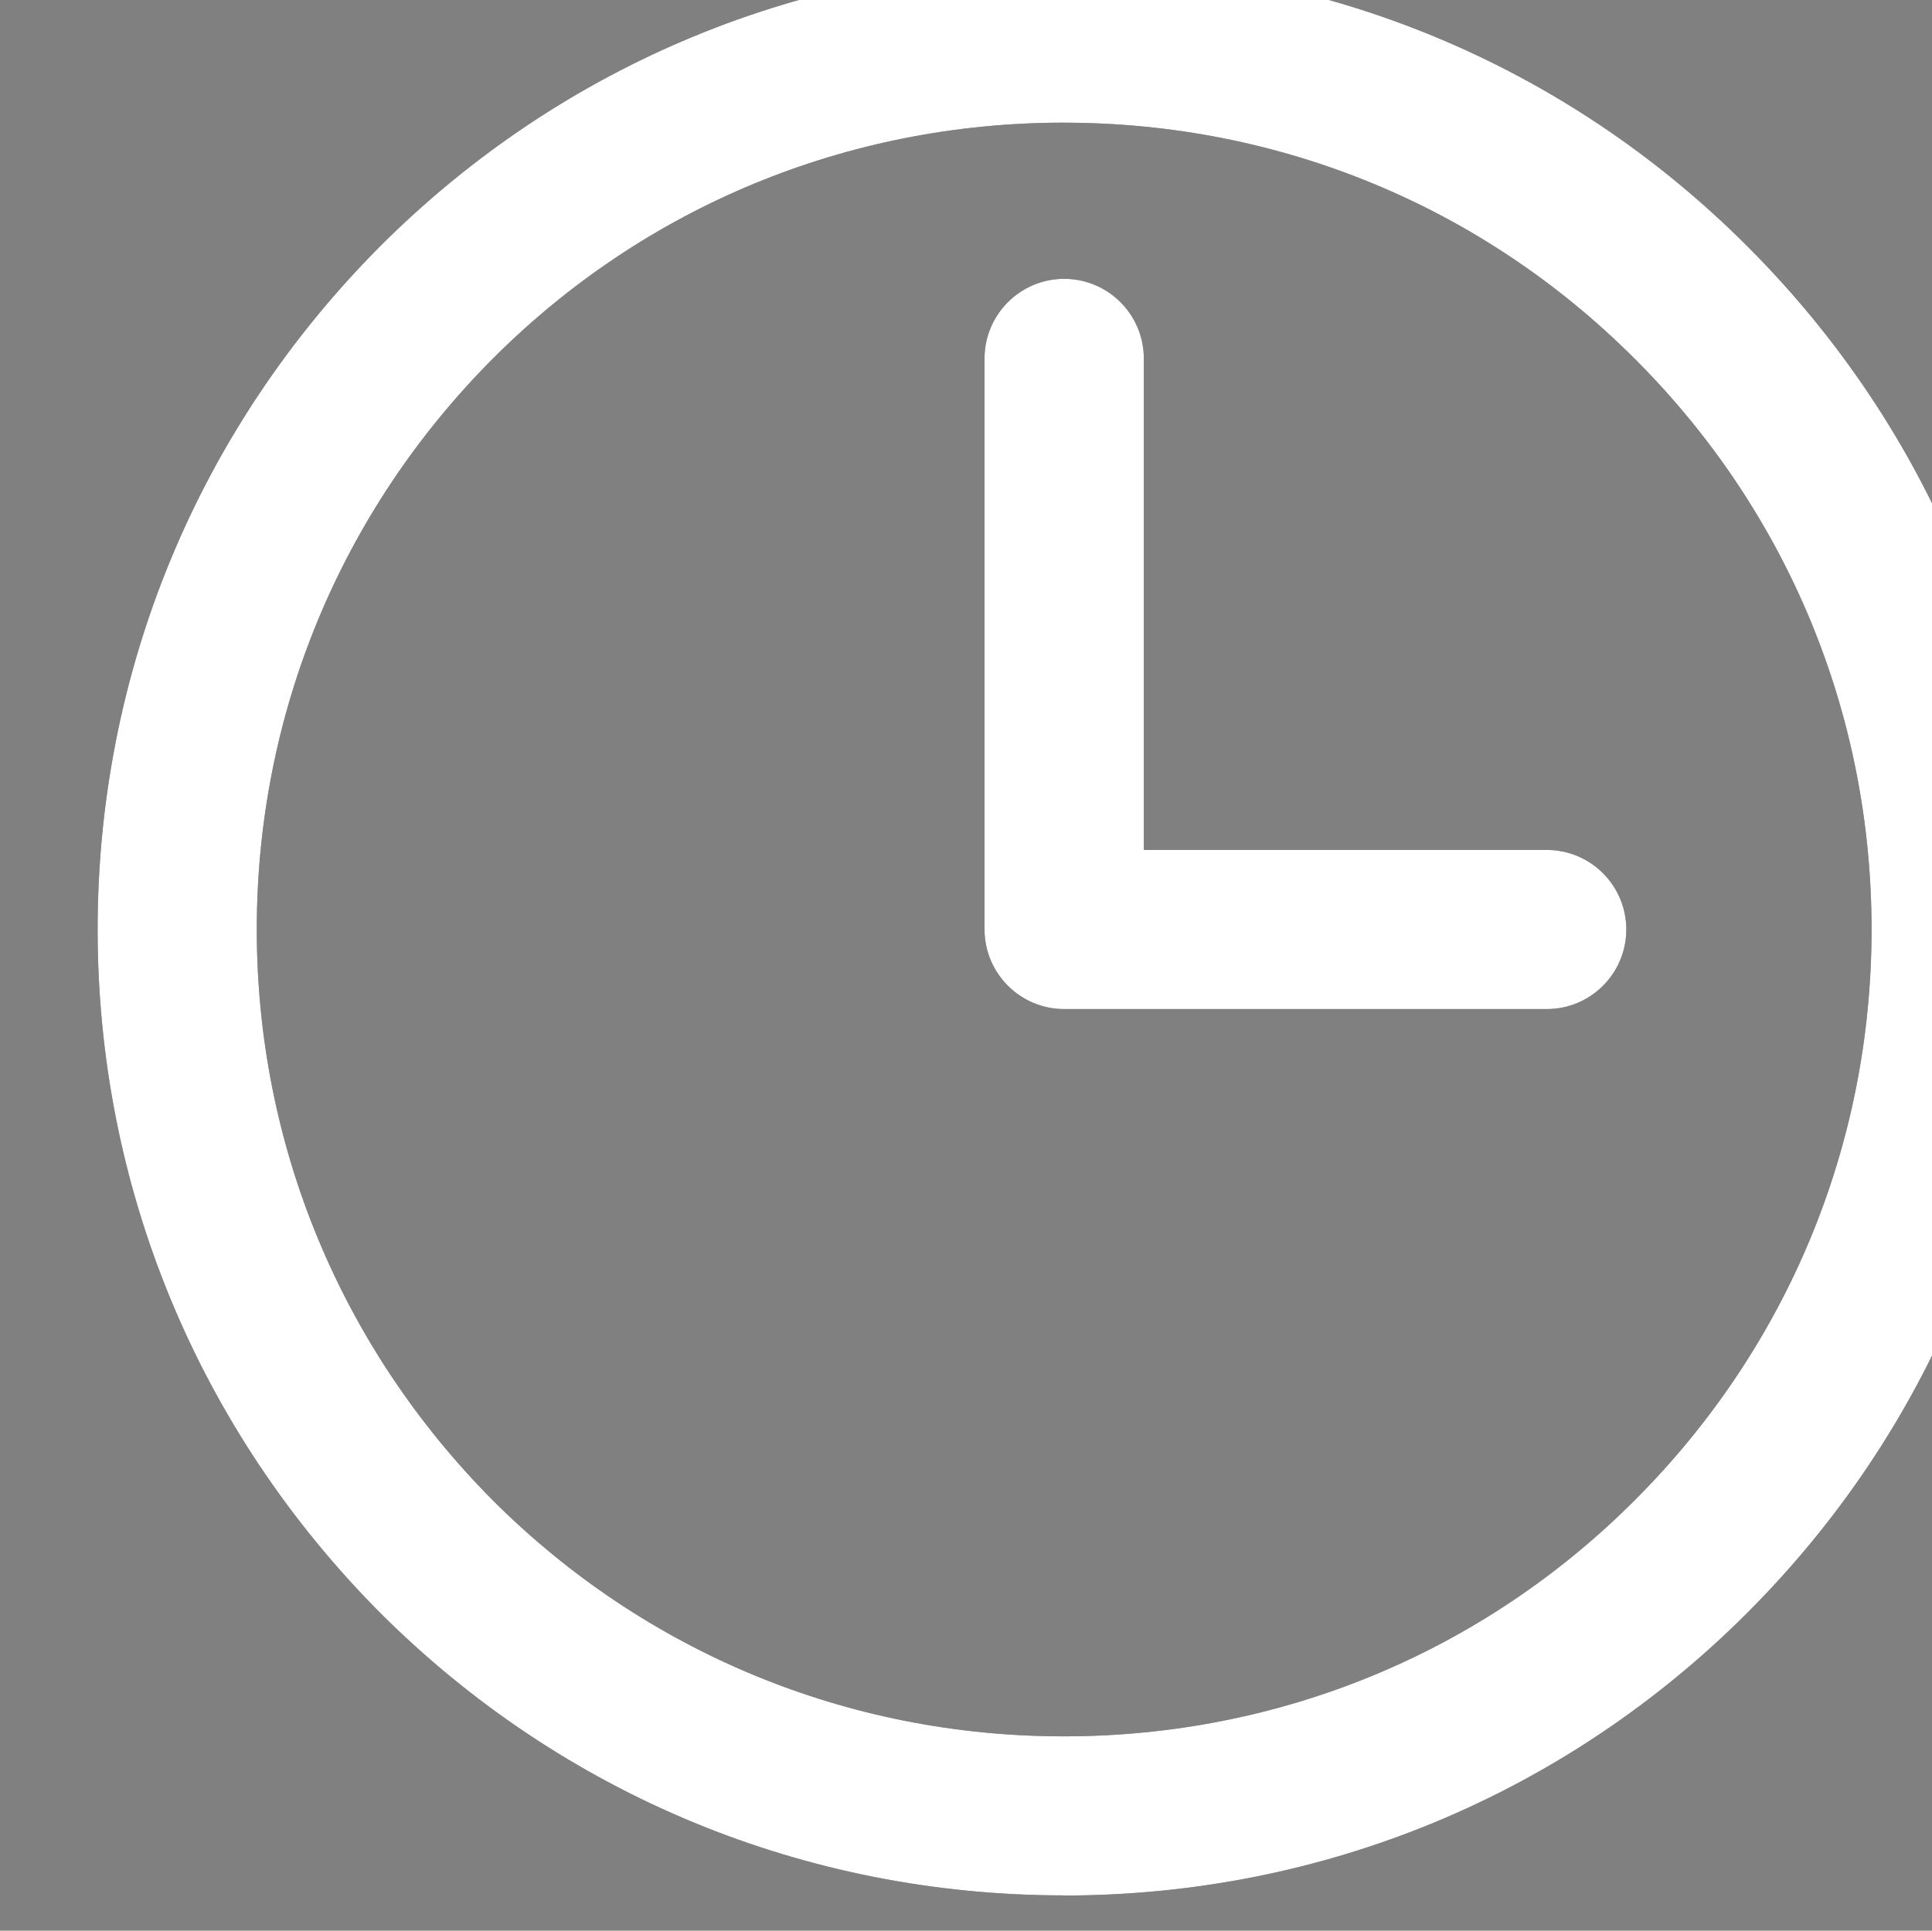 <svg width="5.292mm" height="5.289mm" version="1.1" viewBox="0 0 5.292 5.289" xmlns="http://www.w3.org/2000/svg"><rect x="0" y="0" width="5.292" height="5.289" fill="#808080" stroke="none"/><defs><clipPath id="clipPath4732"><path d="m1151.9 479.5c0 0.341-0.276 0.618-0.617 0.618h-3.127v3.814c0 0.341-0.277 0.618-0.618 0.618s-0.618-0.277-0.618-0.618v-4.431c0-0.341 0.277-0.618 0.618-0.618h3.745c0.341 0 0.617 0.277 0.617 0.618m-4.365 6.261c-1.676 0-3.25-0.65-4.43-1.831-1.181-1.186-1.832-2.759-1.832-4.43 0-1.669 0.651-3.243 1.833-4.432 1.181-1.179 2.755-1.83 4.429-1.83 1.676 0 3.249 0.65 4.429 1.831 1.186 1.185 1.839 2.759 1.839 4.431 0 1.673-0.653 3.246-1.838 4.429l-1e-3 7e-4c-1.179 1.18-2.751 1.831-4.429 1.831m0-13.757c-2.004 0-3.888 0.779-5.304 2.192-1.415 1.423-2.193 3.306-2.193 5.304 0 1.999 0.778 3.882 2.192 5.302 1.415 1.415 3.299 2.194 5.305 2.194 2.008 0 3.891-0.779 5.303-2.193 1.419-1.417 2.2-3.3 2.2-5.303 0-2.002-0.781-3.885-2.2-5.304-1.414-1.414-3.297-2.193-5.303-2.193" clip-rule="evenodd"/></clipPath><clipPath id="clipPath4736"><path d="m1140 472h15v15h-15z"/></clipPath><clipPath id="clipPath4740"><path d="m1135 467h25v25h-25z"/></clipPath><clipPath id="clipPath4744"><path d="m1140 472h15v15h-15z"/></clipPath><clipPath id="clipPath4748"><path d="m1140 487h15v-15h-15z" clip-rule="evenodd"/></clipPath><clipPath id="clipPath4752"><path d="m1140 472h15v15h-15z"/></clipPath></defs><g transform="translate(-97.896 -150.72)"><g transform="matrix(.353 0 0 -.353 -304.27 322.53)"><g clip-path="url(#clipPath4732)"><g clip-path="url(#clipPath4736)"><g clip-path="url(#clipPath4740)"><g clip-path="url(#clipPath4744)"><path d="m1135 467.01h25v24.992h-25z" fill="#231f20"/></g><g clip-path="url(#clipPath4748)"><g clip-path="url(#clipPath4752)"><path d="m1135 467h25v25h-25z" fill="#fff"/></g></g></g></g></g></g></g></svg>
